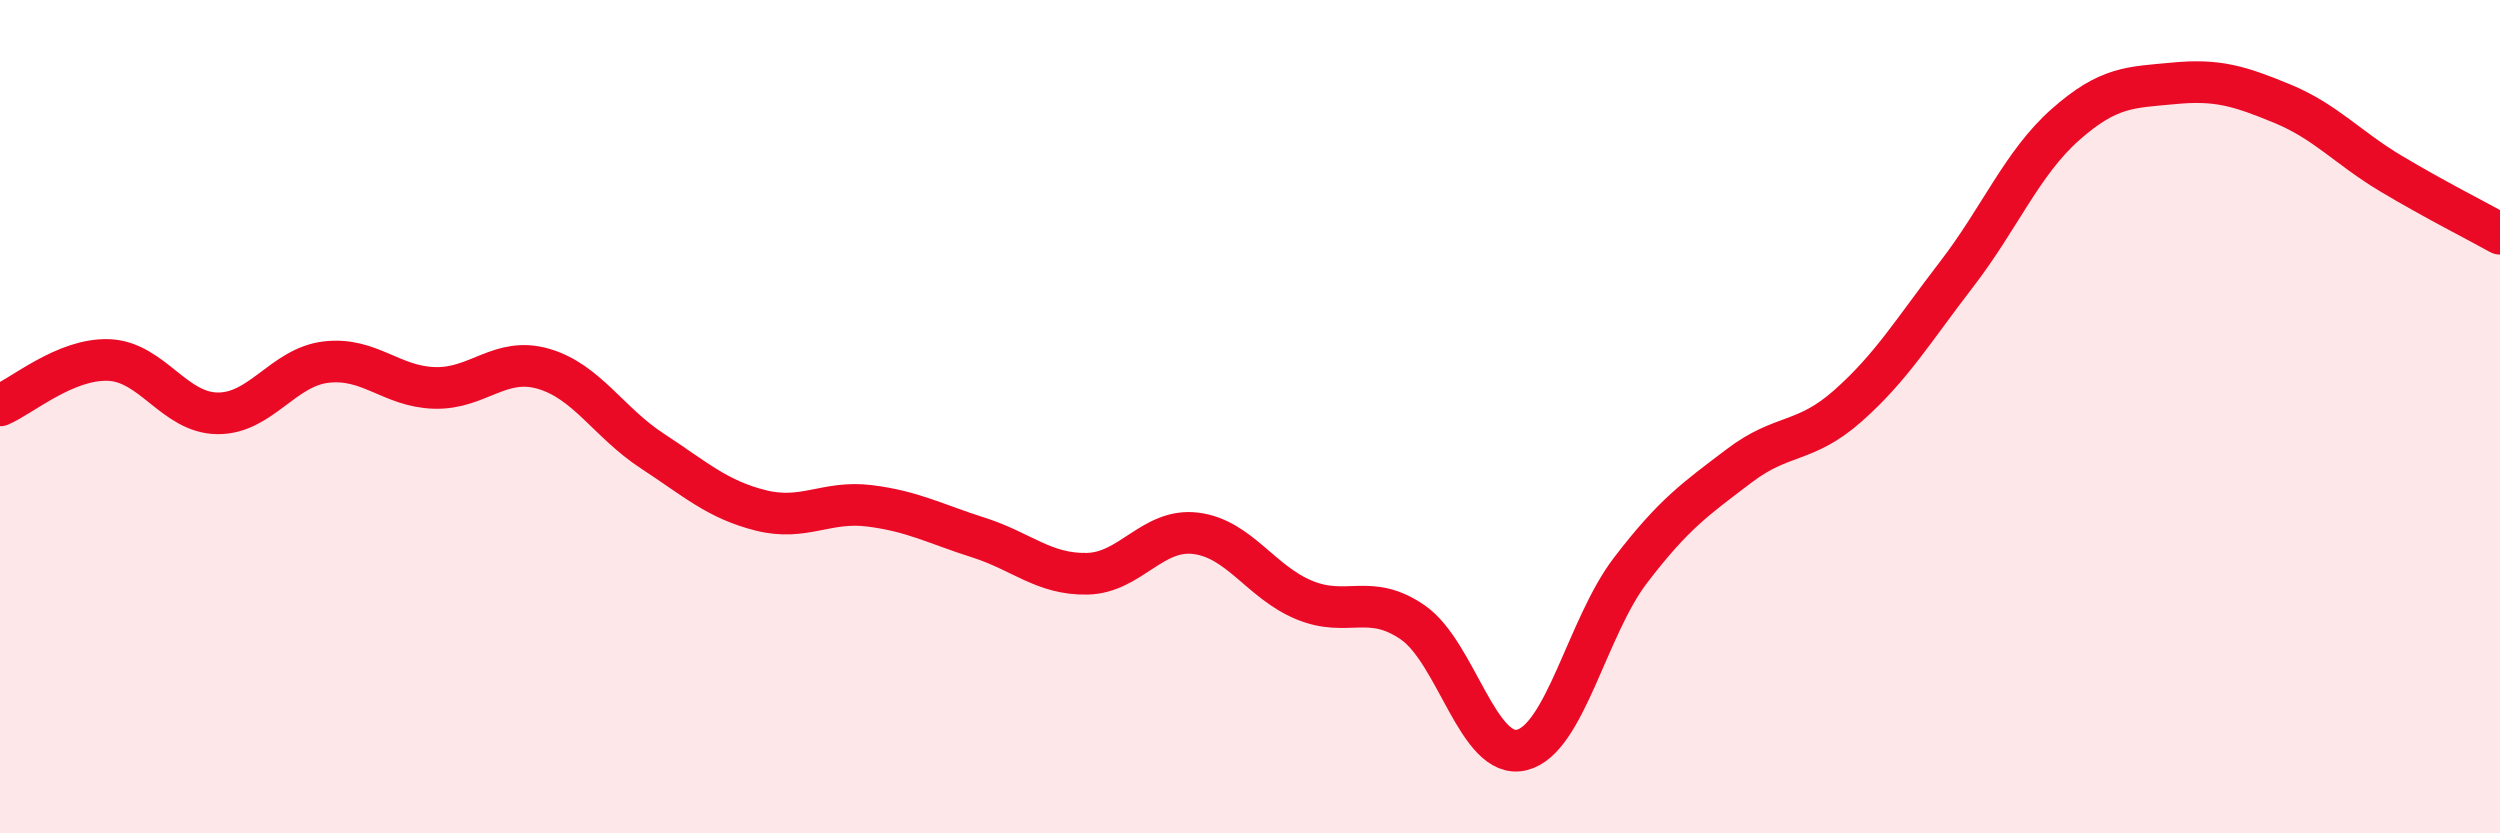 
    <svg width="60" height="20" viewBox="0 0 60 20" xmlns="http://www.w3.org/2000/svg">
      <path
        d="M 0,9.73 C 0.52,9.51 1.57,8.6 2.61,8.64 C 3.65,8.68 4.18,9.91 5.22,9.92 C 6.26,9.93 6.79,8.81 7.83,8.69 C 8.87,8.57 9.39,9.28 10.43,9.31 C 11.47,9.34 12,8.55 13.04,8.85 C 14.08,9.15 14.61,10.14 15.65,10.82 C 16.69,11.5 17.22,11.99 18.26,12.25 C 19.3,12.51 19.83,12.01 20.87,12.14 C 21.91,12.27 22.44,12.57 23.48,12.9 C 24.52,13.23 25.05,13.79 26.09,13.77 C 27.13,13.75 27.66,12.67 28.7,12.8 C 29.74,12.93 30.26,13.97 31.3,14.4 C 32.34,14.83 32.87,14.22 33.91,14.94 C 34.95,15.66 35.48,18.25 36.52,18 C 37.56,17.75 38.09,15.05 39.13,13.69 C 40.17,12.33 40.7,11.97 41.74,11.18 C 42.78,10.39 43.31,10.66 44.35,9.74 C 45.39,8.82 45.92,7.93 46.96,6.58 C 48,5.23 48.53,3.91 49.57,2.99 C 50.61,2.07 51.13,2.1 52.17,2 C 53.21,1.9 53.74,2.06 54.78,2.49 C 55.82,2.92 56.35,3.55 57.39,4.17 C 58.43,4.79 59.48,5.32 60,5.61L60 20L0 20Z"
        fill="#EB0A25"
        opacity="0.1"
        stroke-linecap="round"
        stroke-linejoin="round"
      />
      <path
        d="M 0,9.73 C 0.52,9.51 1.57,8.6 2.61,8.64 C 3.65,8.68 4.18,9.91 5.22,9.92 C 6.26,9.93 6.79,8.81 7.83,8.69 C 8.87,8.57 9.39,9.28 10.43,9.31 C 11.47,9.34 12,8.55 13.04,8.85 C 14.08,9.15 14.61,10.14 15.65,10.82 C 16.69,11.5 17.22,11.99 18.26,12.25 C 19.3,12.51 19.83,12.01 20.87,12.14 C 21.91,12.27 22.44,12.57 23.48,12.9 C 24.52,13.23 25.05,13.79 26.09,13.77 C 27.13,13.75 27.66,12.67 28.7,12.8 C 29.74,12.93 30.26,13.97 31.3,14.4 C 32.34,14.83 32.87,14.22 33.91,14.94 C 34.95,15.66 35.48,18.25 36.52,18 C 37.56,17.75 38.09,15.05 39.13,13.69 C 40.17,12.33 40.7,11.97 41.74,11.18 C 42.78,10.39 43.31,10.66 44.35,9.74 C 45.39,8.82 45.92,7.93 46.96,6.58 C 48,5.23 48.53,3.91 49.57,2.99 C 50.61,2.07 51.13,2.1 52.17,2 C 53.21,1.9 53.74,2.06 54.78,2.49 C 55.82,2.92 56.35,3.55 57.39,4.17 C 58.43,4.79 59.48,5.32 60,5.61"
        stroke="#EB0A25"
        stroke-width="1"
        fill="none"
        stroke-linecap="round"
        stroke-linejoin="round"
      />
    </svg>
  